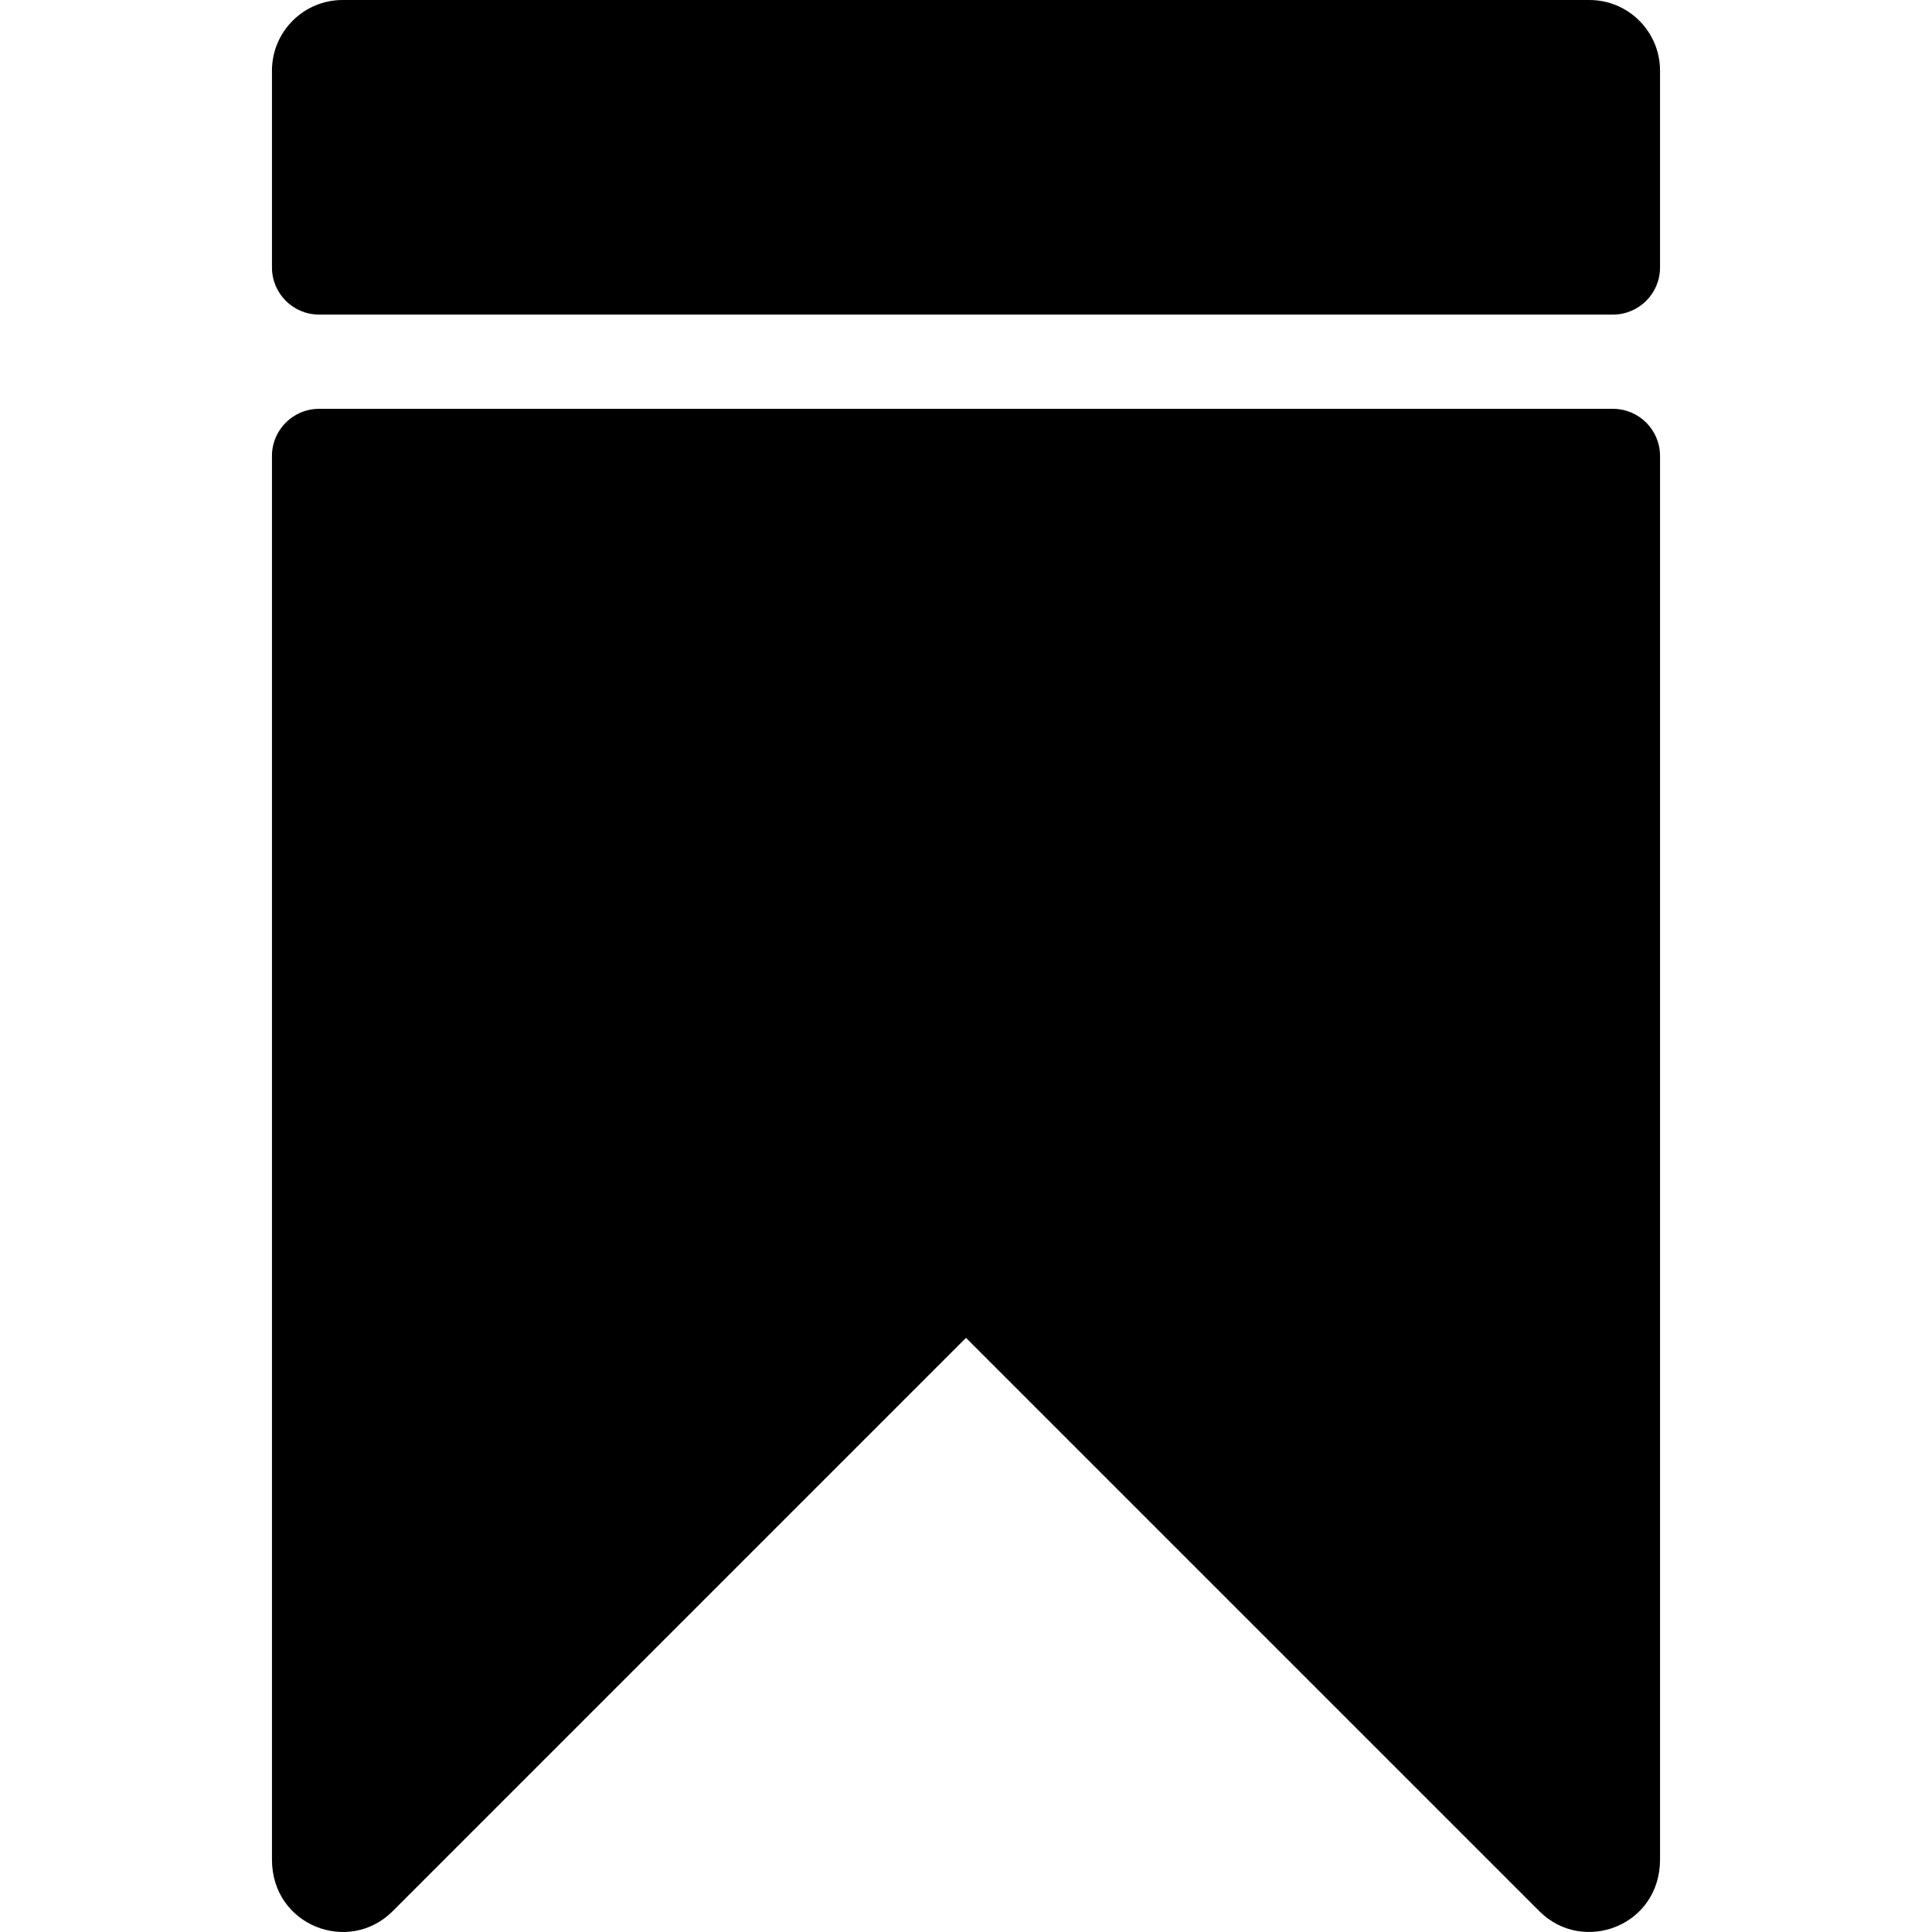 <?xml version="1.0" encoding="iso-8859-1"?>
<!-- Uploaded to: SVG Repo, www.svgrepo.com, Generator: SVG Repo Mixer Tools -->
<svg fill="#000000" height="800px" width="800px" version="1.1" id="Layer_1" xmlns="http://www.w3.org/2000/svg" xmlns:xlink="http://www.w3.org/1999/xlink" 
	 viewBox="0 0 512.001 512.001" xml:space="preserve">
<g>
	<g>
		<g>
			<path d="M421.196,0H90.805C80.46,0,72.074,8.387,72.074,18.731v52.151c0,6.897,5.591,12.487,12.487,12.487H427.44
				c6.897,0,12.487-5.591,12.487-12.487V18.731C439.928,8.387,431.541,0,421.196,0z"/>
			<path d="M427.44,108.343H84.561c-6.897,0.001-12.487,5.592-12.487,12.489v371.971c0,17.545,20.387,25.287,31.975,13.695
				l151.952-151.951l151.951,151.949c11.51,11.515,31.977,3.989,31.977-13.731V120.831
				C439.928,113.934,434.337,108.343,427.44,108.343z"/>
		</g>
	</g>
</g>
</svg>